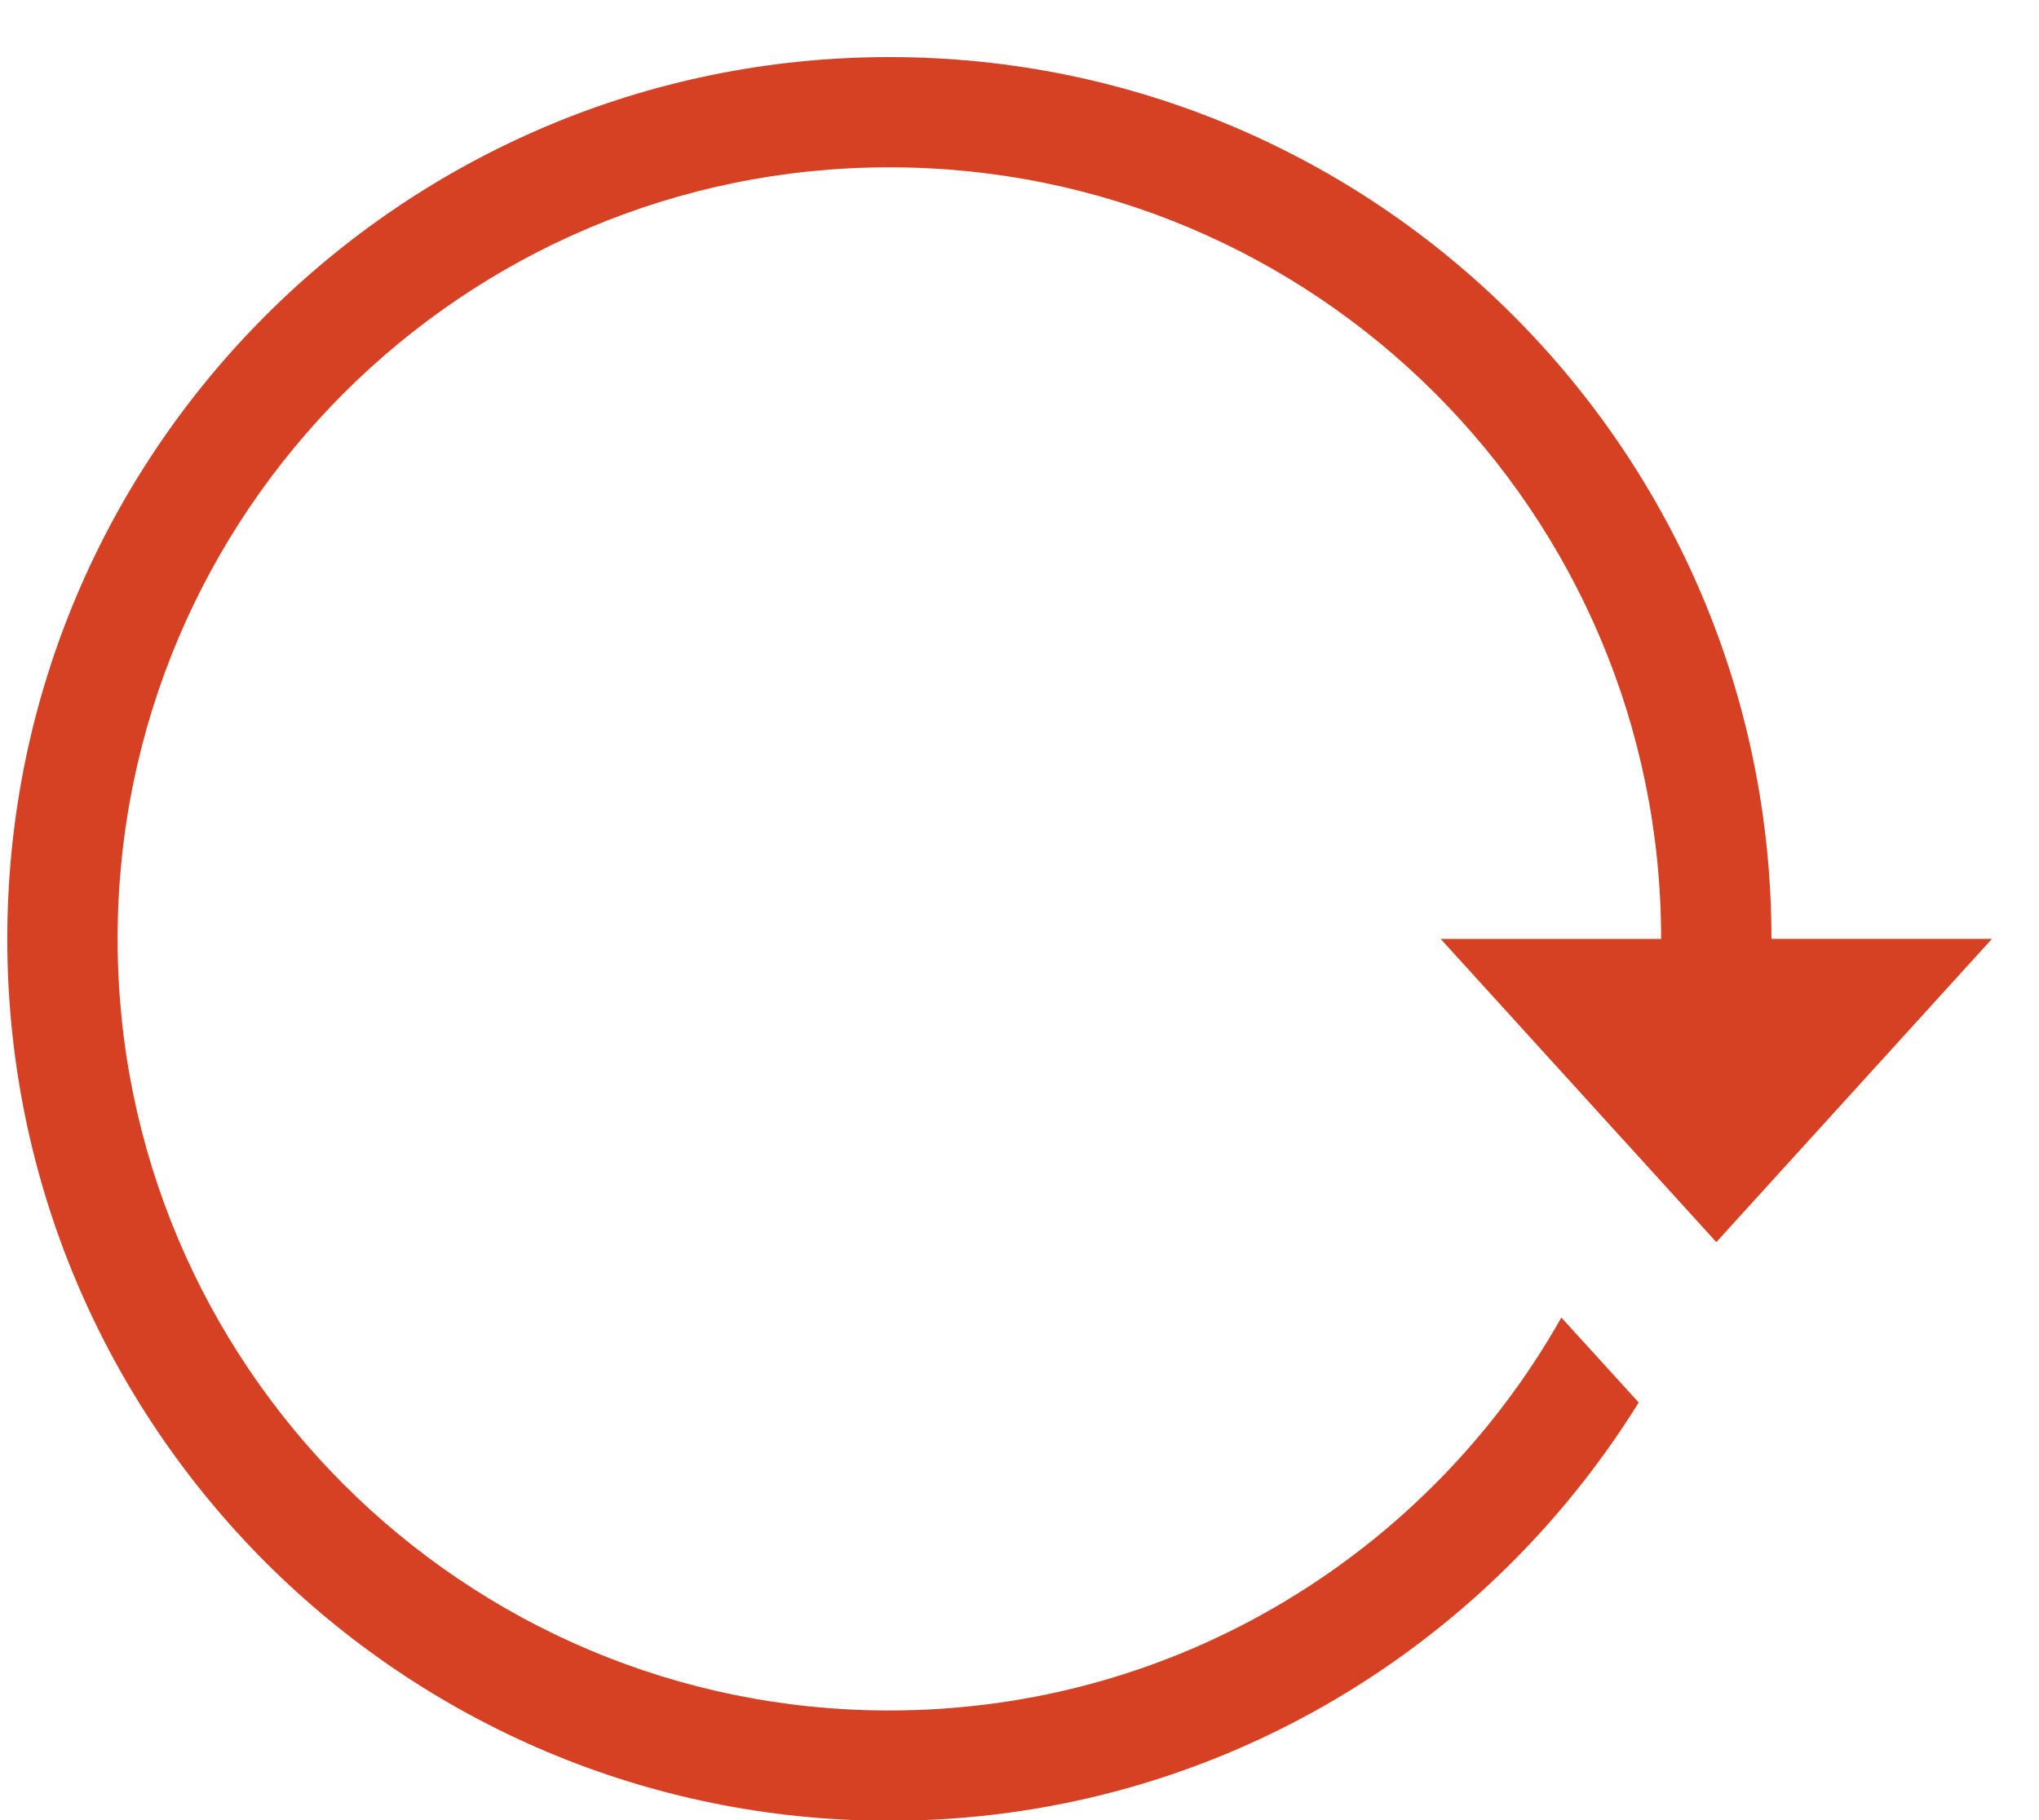 <svg xmlns="http://www.w3.org/2000/svg" width="28" height="25"><path fill="#D64123" fill-rule="evenodd" d="M23.57 17.06l3.784-4.164h-3.028C24.326 6.21 18.904.784 12.214.784 5.526.784.1 6.209.1 12.896c0 6.688 5.425 12.113 12.113 12.113 4.35 0 8.153-2.302 10.29-5.745l-1.062-1.167c-1.818 3.22-5.266 5.397-9.228 5.397-5.851 0-10.598-4.747-10.598-10.598 0-5.854 4.747-10.598 10.598-10.598 5.854 0 10.598 4.744 10.598 10.598h-3.028l3.785 4.164"/></svg>